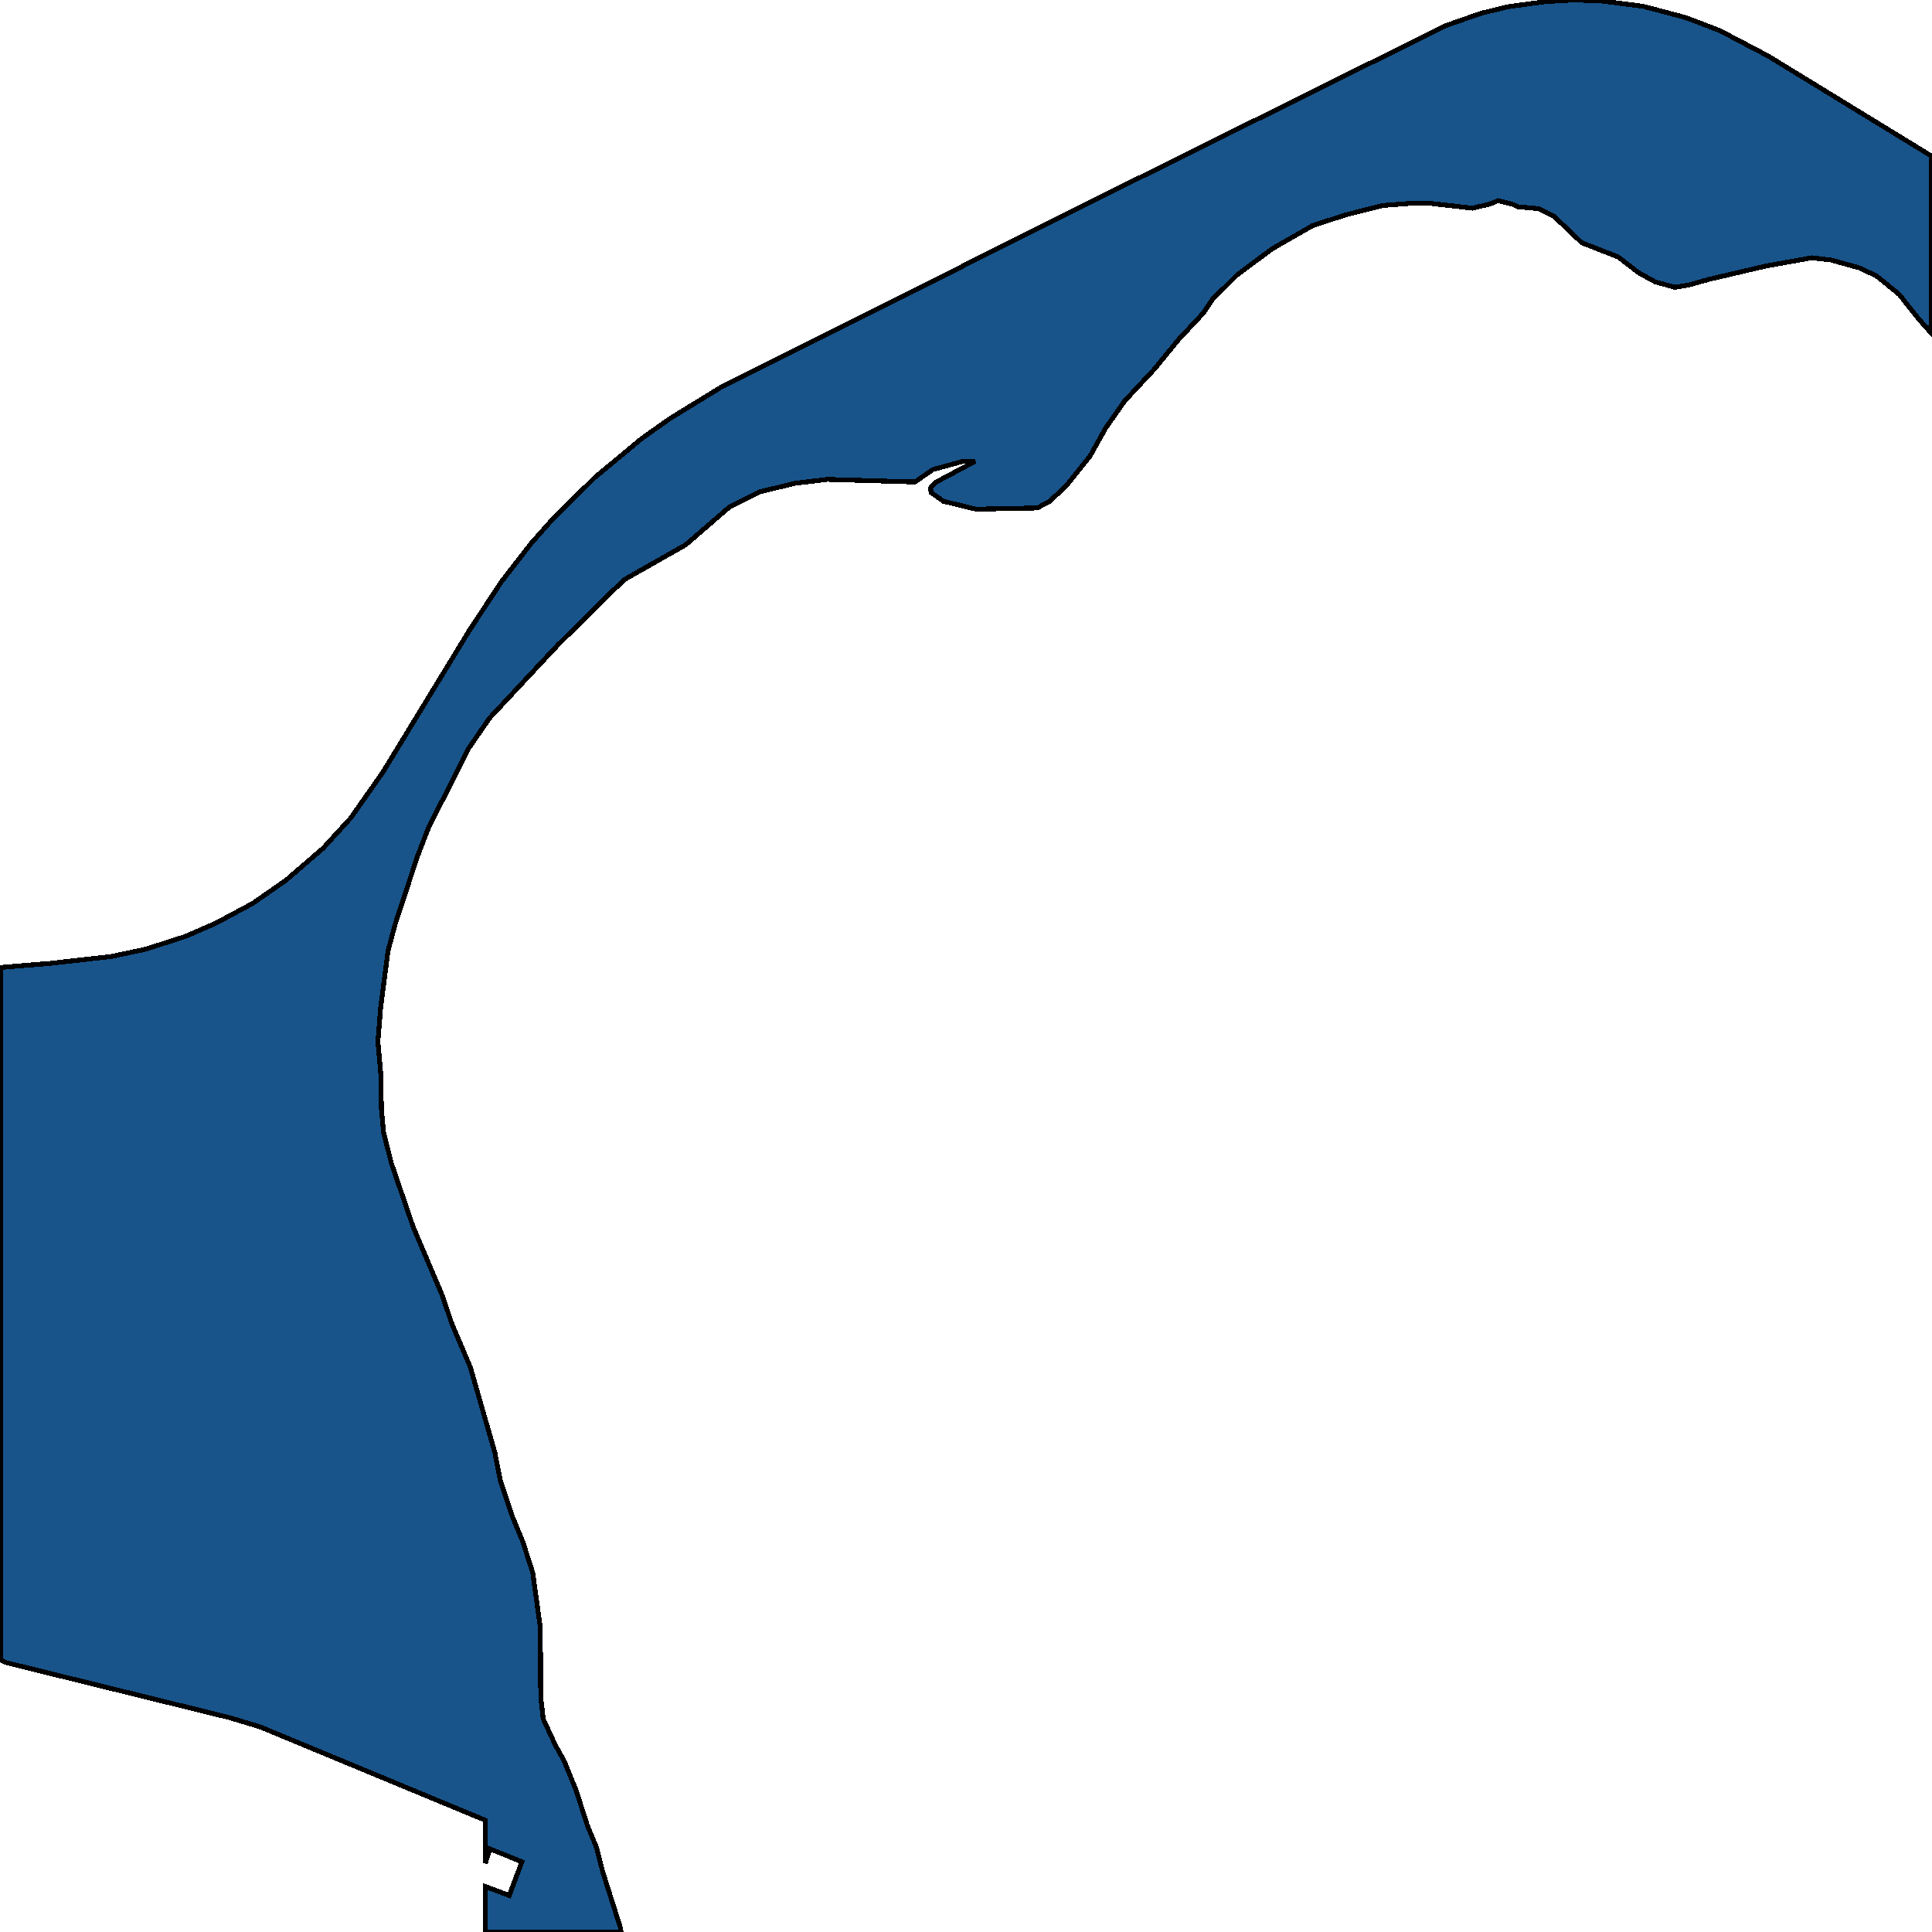 <svg xmlns="http://www.w3.org/2000/svg" width="400" height="400"><path style="stroke: black; fill: #18548a; shape-rendering: crispEdges; stroke-width: 1px;" d="M399.841,40.583L399.841,68.982L397.072,65.837L393.214,60.961L388.528,57.14L384.957,55.459L379.1,53.832L375.106,53.374L365.699,55.057L353.747,57.854L349.57,59.03L346.789,59.487L342.721,58.373L339.235,56.448L335.031,53.206L334.05,52.822L327.476,50.249L321.828,44.862L318.502,43.186L314.262,42.807L313.45,42.387L310.196,41.53L308.473,42.244L304.871,43.101L296.067,42.093L292.64,42.051L286.267,42.547L278.57,44.498L271.769,46.707L266.614,49.662L263.385,51.514L256.137,56.907L251.015,61.999L249.186,64.759L243.977,70.34L239.007,76.416L232.889,82.969L228.904,88.647L225.734,94.335L220.68,100.655L218.733,102.467L217.296,103.804L214.75,105.165L202.097,105.422L200.823,105.114L195.343,103.788L193.454,102.453L192.752,101.958L192.683,100.975L193.593,99.922L200.823,96.087L201.888,95.522L200.823,95.509L199.44,95.493L193.135,97.217L189.432,99.791L171.32,99.249L164.537,100.068L157.17,101.862L156.039,102.435L151.013,104.98L141.943,112.807L133.387,117.662L129.374,119.939L127.228,121.959L115.505,133.518L101.374,148.648L97.059,154.895L90.328,168.197L88.708,171.401L86.436,177.263L81.785,191.439L80.334,196.901L78.813,208.577L78.242,215.603L78.819,222.152L78.976,229.758L79.369,233.965L79.412,234.424L81.05,240.903L85.548,254.038L91.583,268.254L93.556,274.082L97.367,283.038L102.464,300.757L102.579,301.374L103.581,306.483L106.104,314.034L108.246,319.21L110.292,325.61L111.872,336.991L111.951,351.298L112.468,355.882L115.014,361.388L116.851,364.679L119.309,370.757L121.591,377.895L123.494,382.494L124.82,387.66L128.517,399.31L128.559,400L100.49,399.992L100.49,390.576L105.432,392.444L108.062,385.455L101.415,382.791L100.49,385.766L100.49,376.867L76.979,367.116L67.594,363.224L53.944,357.563L53.867,357.535L53.828,357.522L47.651,355.652L47.613,355.641L47.589,355.635L1.411,344.258L0.159,343.719L0.159,301.36L0.159,233.956L0.159,200.296L10.456,199.451L10.494,199.448L22.994,198.036L23.018,198.034L23.098,198.02L23.112,198.017L30.064,196.543L30.129,196.528L30.186,196.511L38.294,193.905L38.314,193.898L38.39,193.869L38.408,193.862L44.641,191.154L44.696,191.127L44.732,191.109L52.203,187.106L52.238,187.086L52.308,187.043L52.325,187.031L59.152,182.285L59.201,182.249L59.254,182.206L66.835,175.669L66.845,175.661L66.905,175.606L66.942,175.566L67.595,174.851L72.561,169.416L72.579,169.396L72.631,169.333L72.661,169.292L73.433,168.193L79.215,159.963L79.232,159.937L79.259,159.896L97.132,130.595L103.823,120.426L110.064,112.392L114.475,107.433L119.546,102.422L123.161,98.849L132.89,90.767L133.387,90.417L138.742,86.635L149.267,80.182L199.135,55.196L199.141,55.192L199.167,55.179L200.058,54.707L200.823,54.324L226.073,41.689L228.21,40.629L236.152,36.683L266.614,21.554L299.337,5.304L306.667,2.741L312.359,1.369L320.018,0.333L325.637,0L331.152,0.147L334.05,0.518L340.219,1.306L349.109,3.671L356.048,6.327L366.005,11.553L399.841,32.273L399.841,36.823Z"></path></svg>